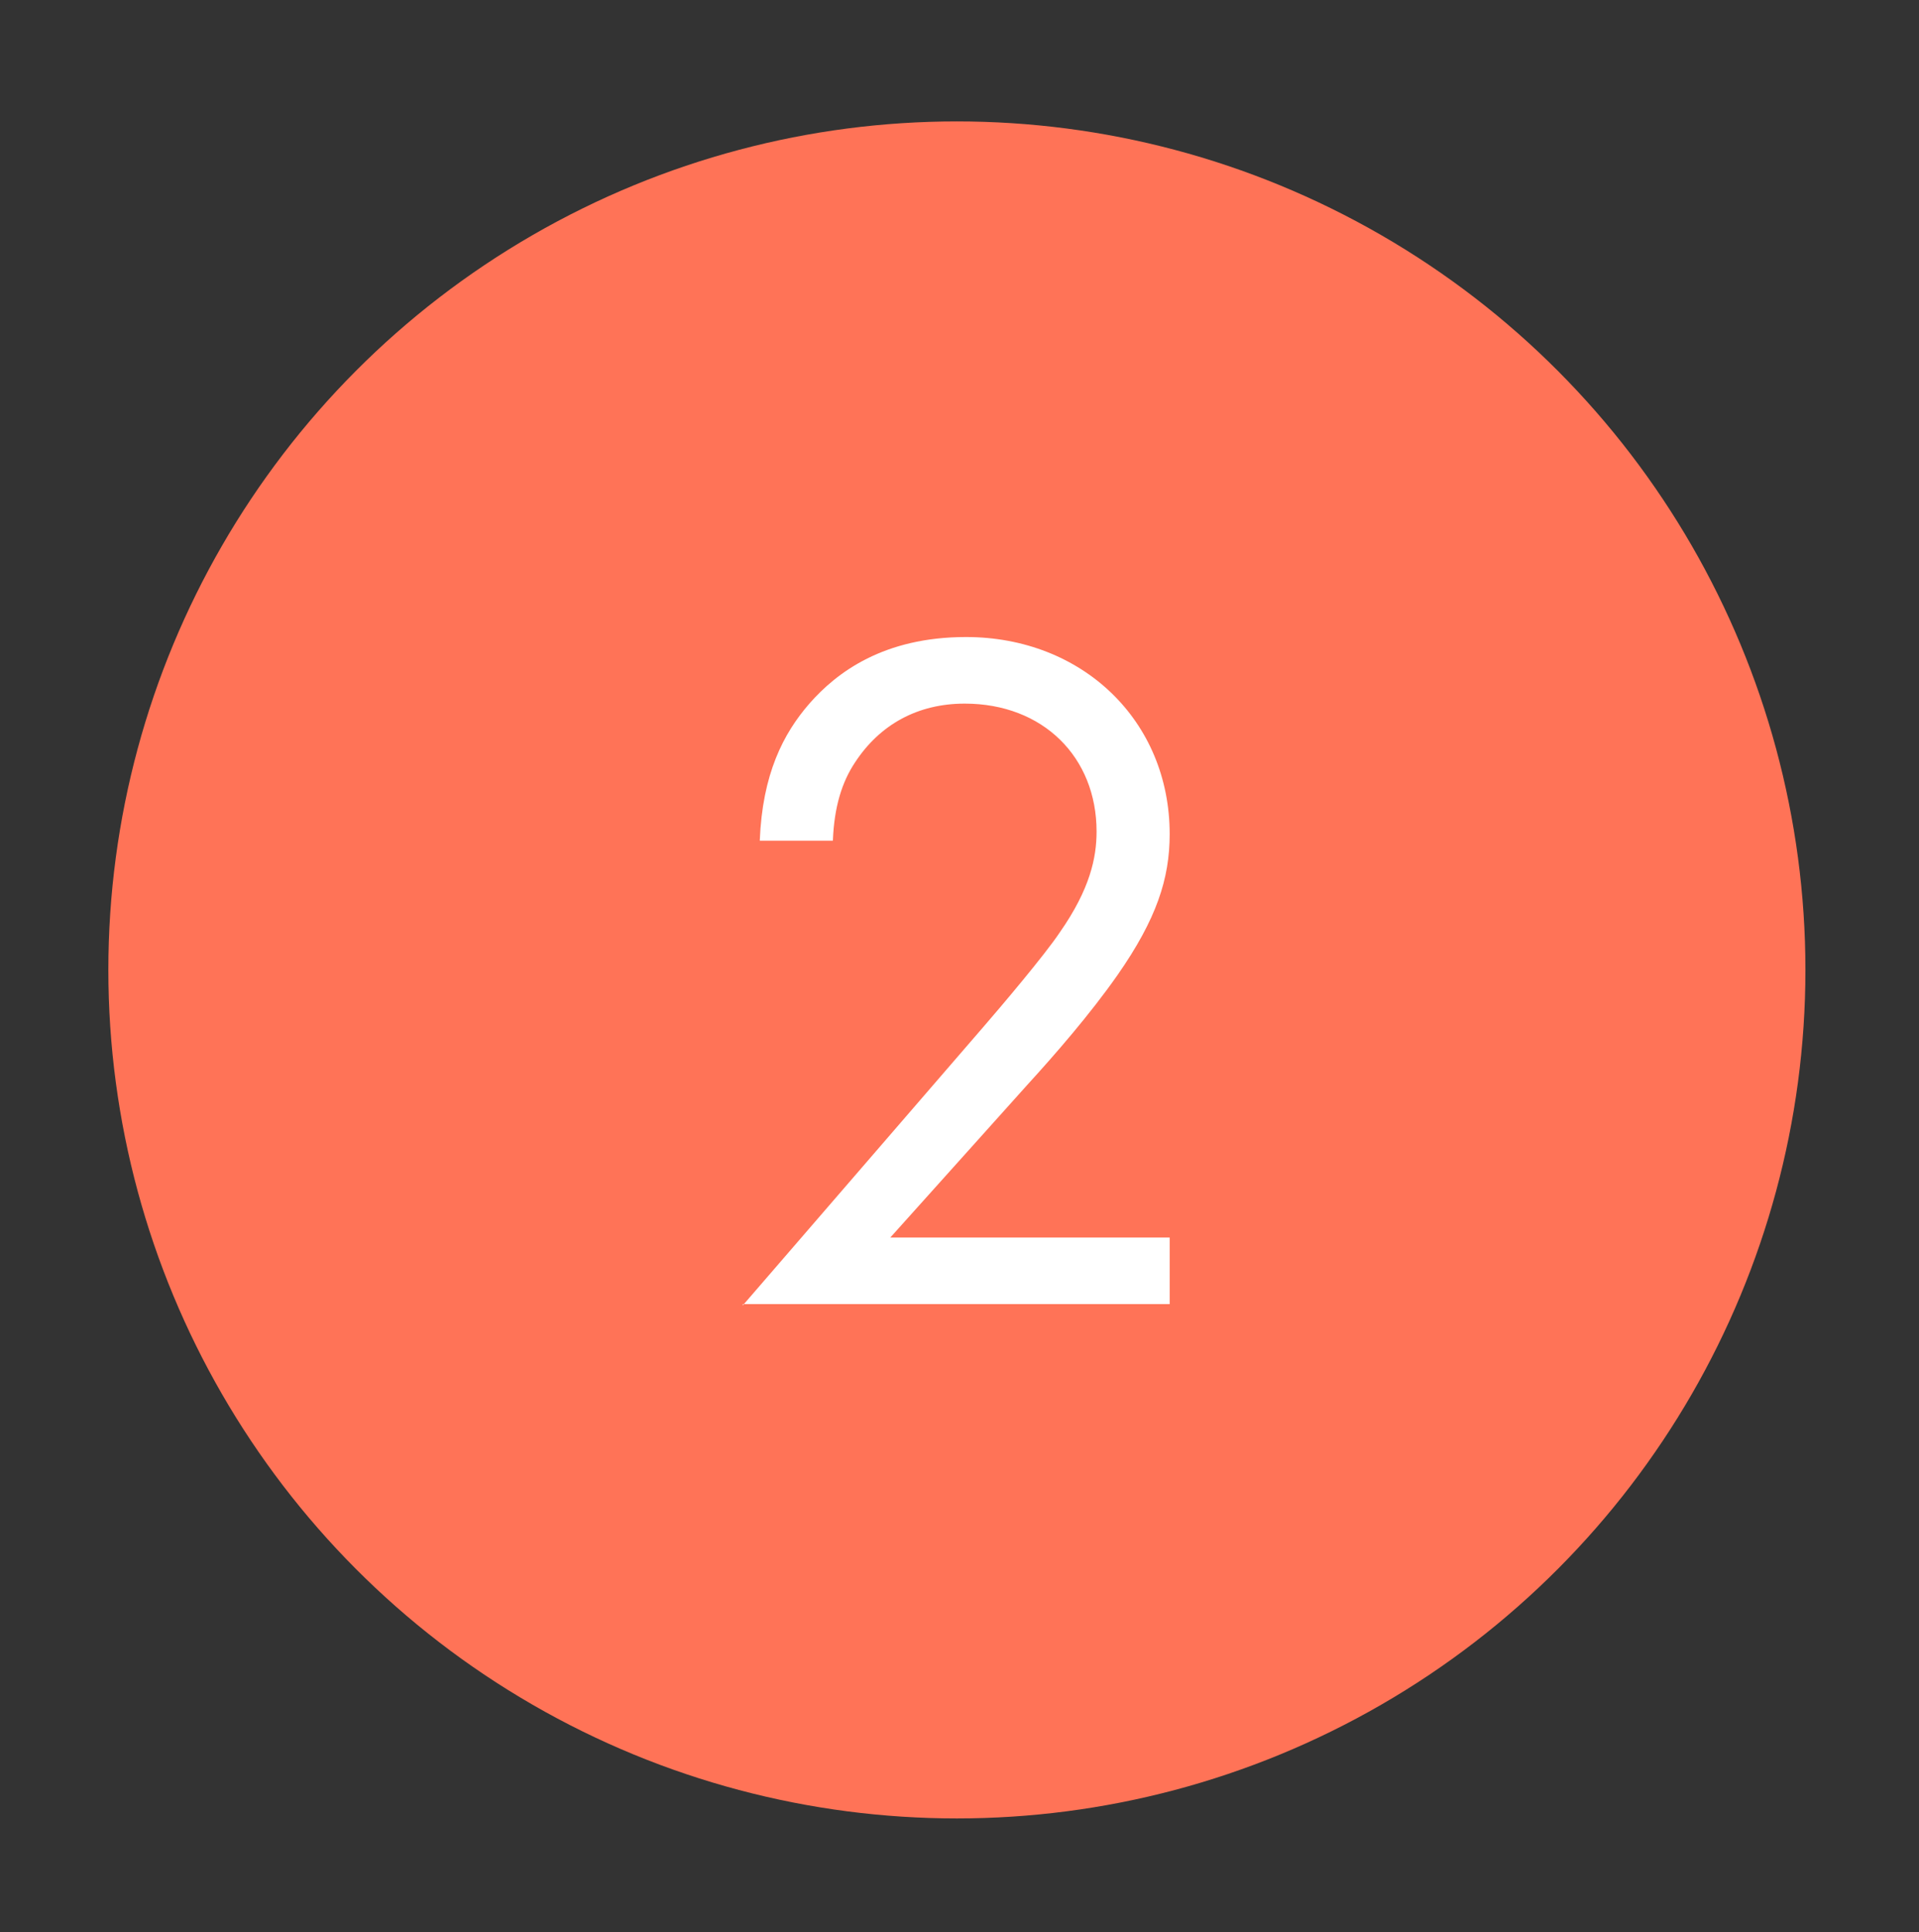 <?xml version="1.0" encoding="utf-8"?>
<!-- Generator: Adobe Illustrator 21.1.0, SVG Export Plug-In . SVG Version: 6.00 Build 0)  -->
<svg version="1.1" id="Слой_1" xmlns="http://www.w3.org/2000/svg" xmlns:xlink="http://www.w3.org/1999/xlink" x="0px" y="0px"
	 viewBox="0 0 147 148" style="enable-background:new 0 0 147 148;" xml:space="preserve">
<rect x="0" y="0" width="147" height="148" fill="#333333" stroke="none"/>
<style type="text/css">
	.st0{fill:#FF7357;}
	.st1{fill:#F2F2F2;}
	.st2{fill:url(#XMLID_3_);}
	.st3{fill:#FFFFFF;}
	.st4{fill:none;stroke:#000000;stroke-width:6;stroke-miterlimit:10;}
</style>
<circle class="st0" cx="73.3" cy="74.3" r="65"/>
<g>
	<path class="st3" d="M56.9,100l18.4-21.3c1.3-1.5,4.7-5.5,5.9-7.3c2.3-3.3,2.8-5.7,2.8-7.7c0-5.7-4.1-9.8-10.1-9.8
		c-3.6,0-6.5,1.6-8.4,4.5c-1,1.5-1.6,3.4-1.7,6h-5.6c0.2-5.1,1.8-8.2,3.8-10.5c2.1-2.4,5.7-5.1,12-5.1c8.9,0,15.6,6.4,15.6,15.1
		c0,3.4-1,6.5-4,10.8c-2.1,3-4.8,6.1-6.9,8.4L68.2,94.8h21.4v5.1H56.9z"/>
</g>
</svg>
